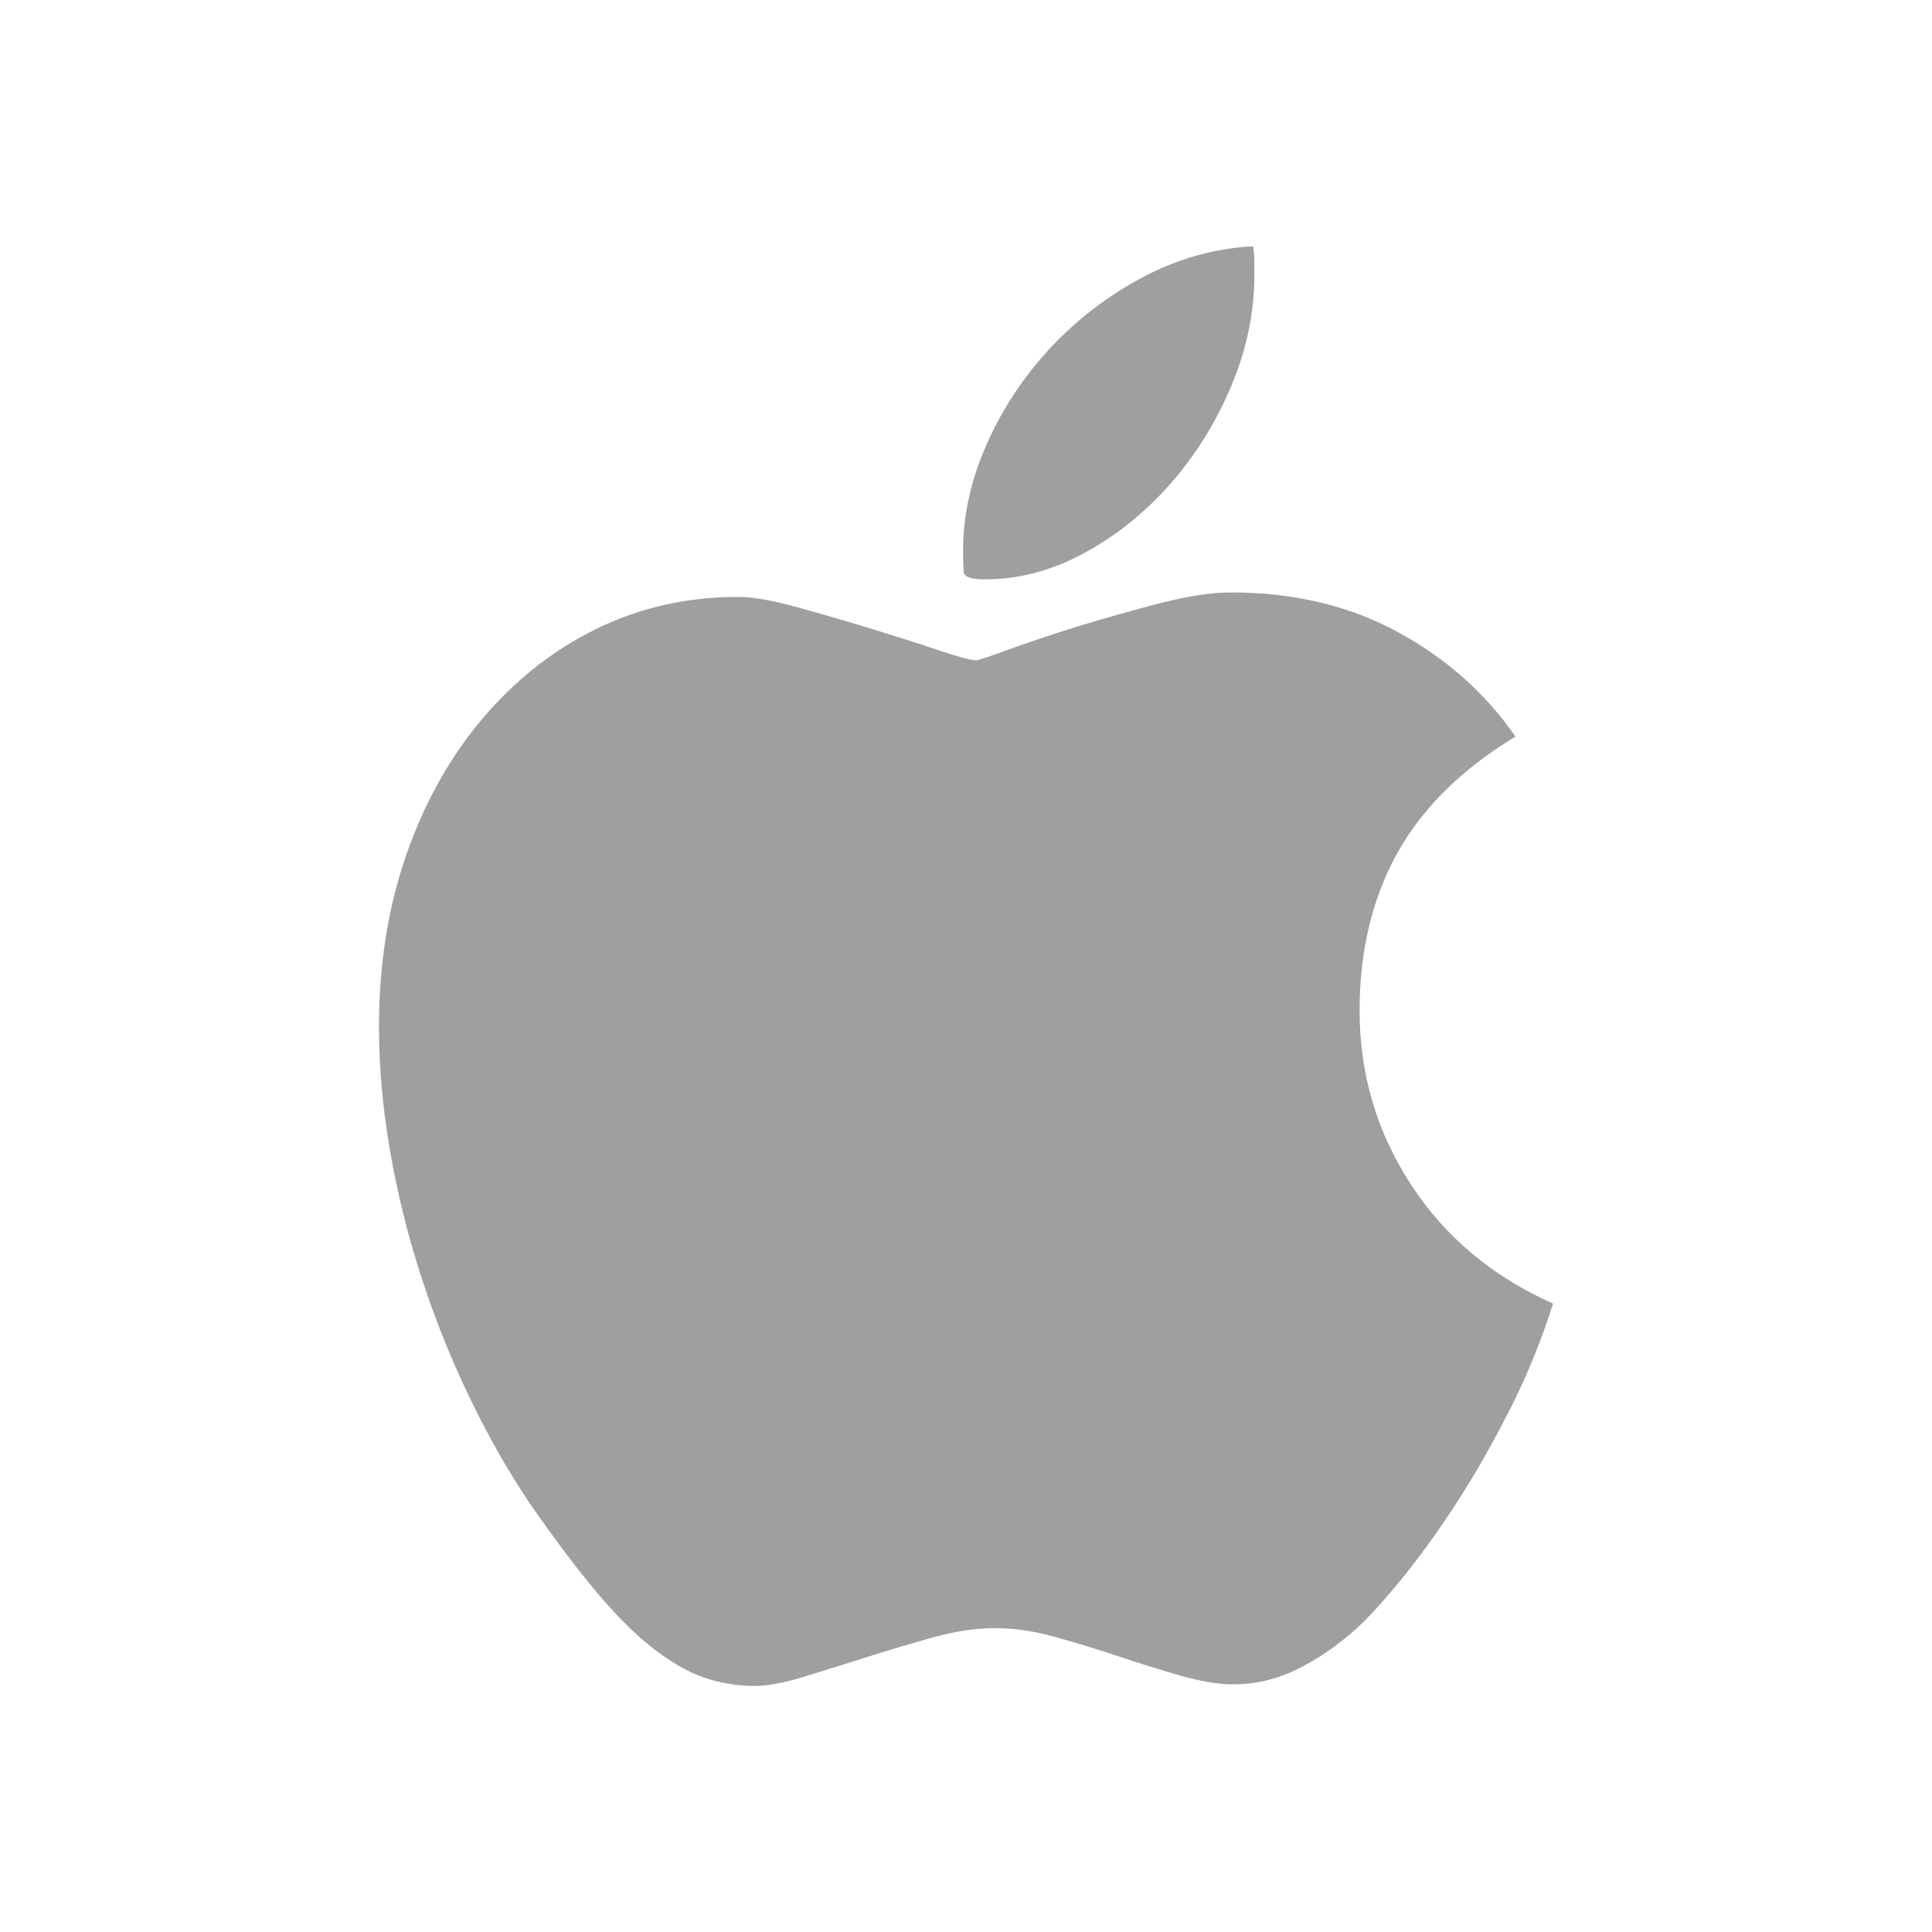 <?xml version="1.0" encoding="utf-8"?>
<!-- Generator: Adobe Illustrator 28.0.0, SVG Export Plug-In . SVG Version: 6.00 Build 0)  -->
<svg version="1.1" id="Layer_1" xmlns="http://www.w3.org/2000/svg" xmlns:xlink="http://www.w3.org/1999/xlink" x="0px" y="0px"
	 viewBox="0 0 859 859" style="enable-background:new 0 0 859 859;" xml:space="preserve">
<style type="text/css">
	.st0{fill:#9E9F9E;}
</style>
<path class="st0" d="M690.5,579.6c-5.1,16.2-11.5,32-19.2,47.1c-7.7,15.2-15.7,29.2-24,42c-8.3,12.8-16.5,24-24.4,33.7
	c-7.9,9.6-14.4,16.8-19.6,21.5c-8.6,7.7-17.4,13.8-26.6,18.3c-9.2,4.5-18.7,6.7-28.5,6.7c-6.4,0-14.1-1.3-23.1-3.8
	c-9-2.6-18.3-5.5-27.9-8.7c-9.6-3.2-19.1-6.1-28.5-8.7c-9.4-2.6-18.2-3.8-26.3-3.8c-8.6,0-17.9,1.4-27.9,4.2
	c-10,2.8-20.1,5.8-30.1,9c-10,3.2-19.4,6.1-27.9,8.7c-8.6,2.6-15.6,3.8-21.2,3.8c-7.7,0-15.2-1.3-22.5-3.8
	c-7.3-2.6-14.9-7-22.8-13.2c-7.9-6.2-16.2-14.5-25-25c-8.8-10.5-18.5-23.4-29.2-38.8c-9.8-14.5-18.9-30.5-27.2-47.8
	c-8.3-17.3-15.5-35.3-21.5-53.9c-6-18.6-10.6-37.3-13.8-56.1c-3.2-18.8-4.8-37-4.8-54.5c0-27.8,4.1-53.3,12.2-76.6
	s19.5-43.5,34-60.6c14.5-17.1,31.4-30.4,50.7-39.8c19.2-9.4,40.2-14.1,62.8-14.1c6.4,0,15.1,1.5,26,4.5c10.9,3,21.9,6.2,33,9.6
	c11.1,3.4,21.2,6.6,30.1,9.6c9,3,14.5,4.5,16.7,4.5c0.8,0,5.7-1.6,14.4-4.8c8.8-3.2,19-6.6,30.8-10.3c11.8-3.6,23.9-7,36.5-10.3
	c12.6-3.2,23.2-4.8,31.7-4.8c27.8,0,52.5,5.9,74.1,17.6c21.6,11.8,39,27.2,52.3,46.5c-24,14.5-41.5,31.9-52.6,51.9
	c-11.1,20.1-16.7,43.4-16.7,69.9c0,28.2,7.6,54,22.8,77.3C642.5,550,663.6,567.6,690.5,579.6z M557.1,109.5c0.4,2.1,0.6,4.3,0.6,6.4
	c0,2.1,0,4.3,0,6.4c0,16.7-3.4,33.1-10.3,49.4c-6.8,16.2-15.9,30.8-27.2,43.6c-11.3,12.8-24.2,23.1-38.5,30.8
	c-14.3,7.7-29,11.5-43.9,11.5c-6,0-9.1-1.1-9.3-3.2c-0.2-2.1-0.3-5.3-0.3-9.6c0-15.8,3.5-31.6,10.6-47.5c7-15.8,16.5-30,28.2-42.6
	c11.8-12.6,25.4-23.1,41-31.4C523.7,115,540,110.4,557.1,109.5z"/>
</svg>
